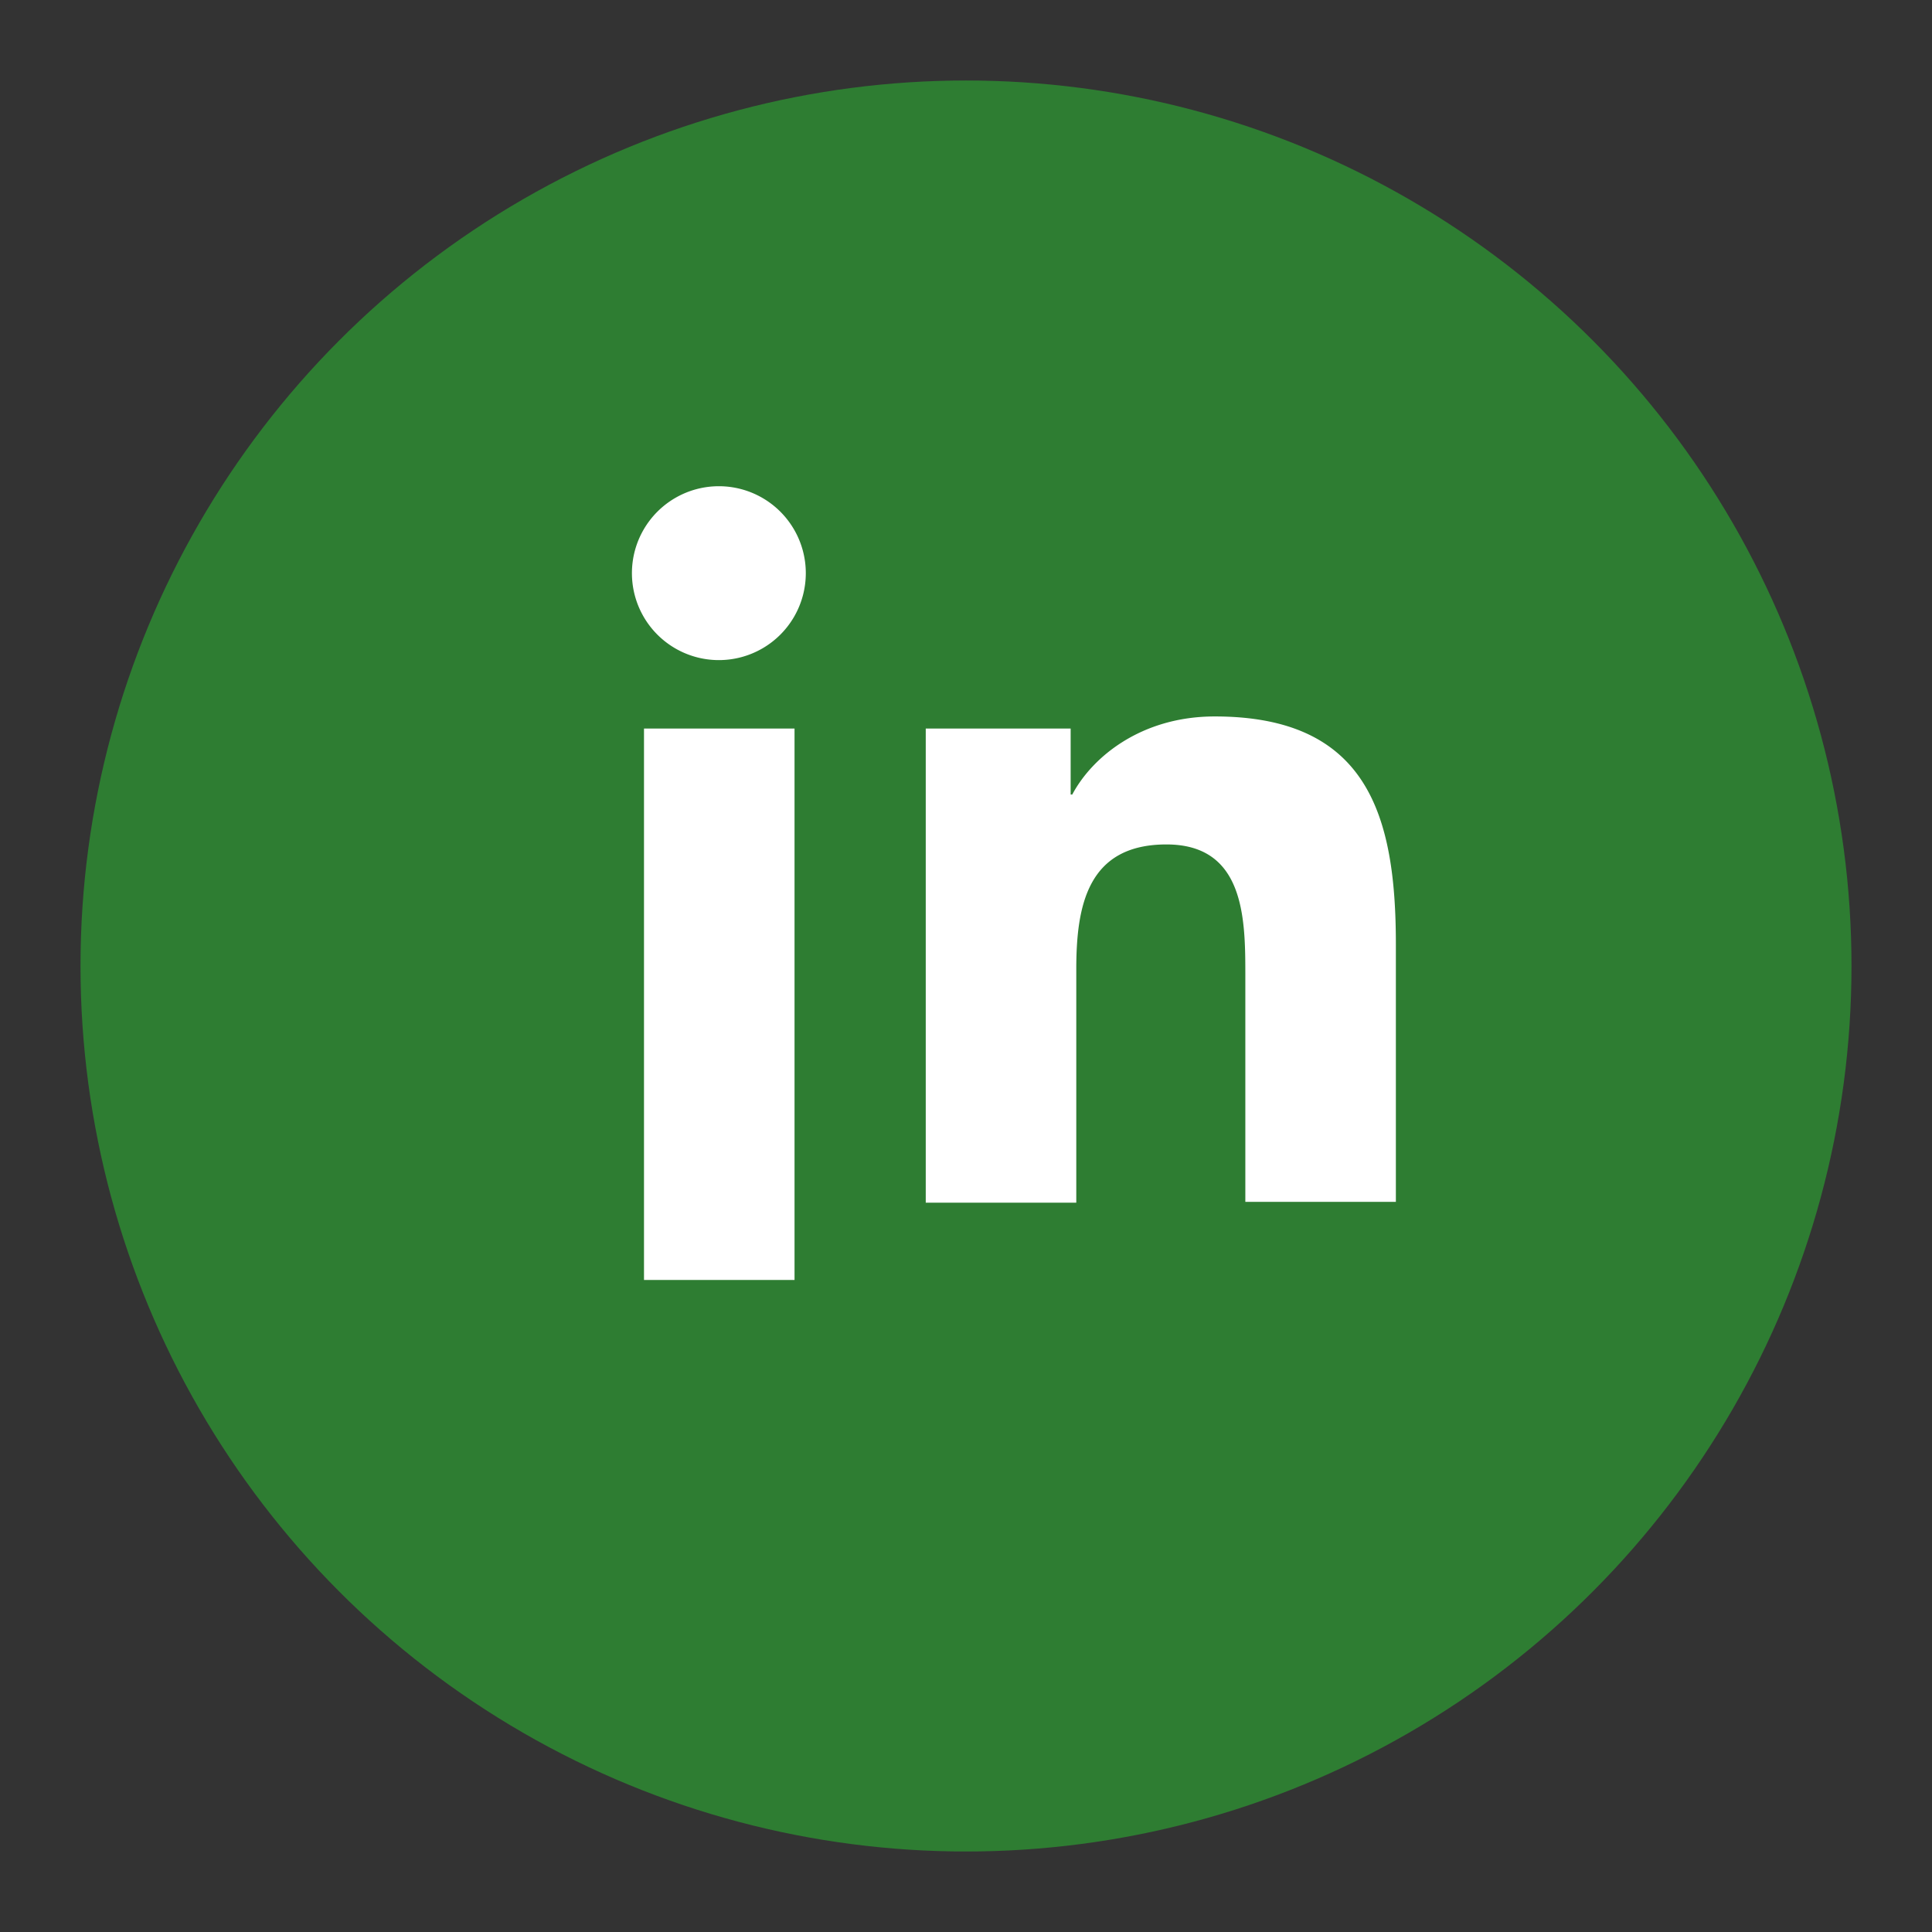 <svg width="24" height="24" viewBox="0 0 24 24" fill="none" xmlns="http://www.w3.org/2000/svg">
  <rect x="0" y="0" width="24" height="24" fill="#333333" stroke="none"/>
  <circle cx="12" cy="12" r="11" fill="#2e7d32"/>
  <path d="M8 9.05h1.87v6.85H8V9.05zM8.93 8.2a1.08 1.08 0 100-2.16 1.08 1.08 0 000 2.16zM11.5 9.05h1.8v.82h.02c.25-.47.86-.97 1.77-.97 1.9 0 2.25 1.23 2.25 2.83v3.2h-1.87v-2.84c0-.7-.02-1.6-.98-1.6-.98 0-1.12.76-1.12 1.55v2.9H11.5v-5.89z" fill="#ffffff"/>
</svg>